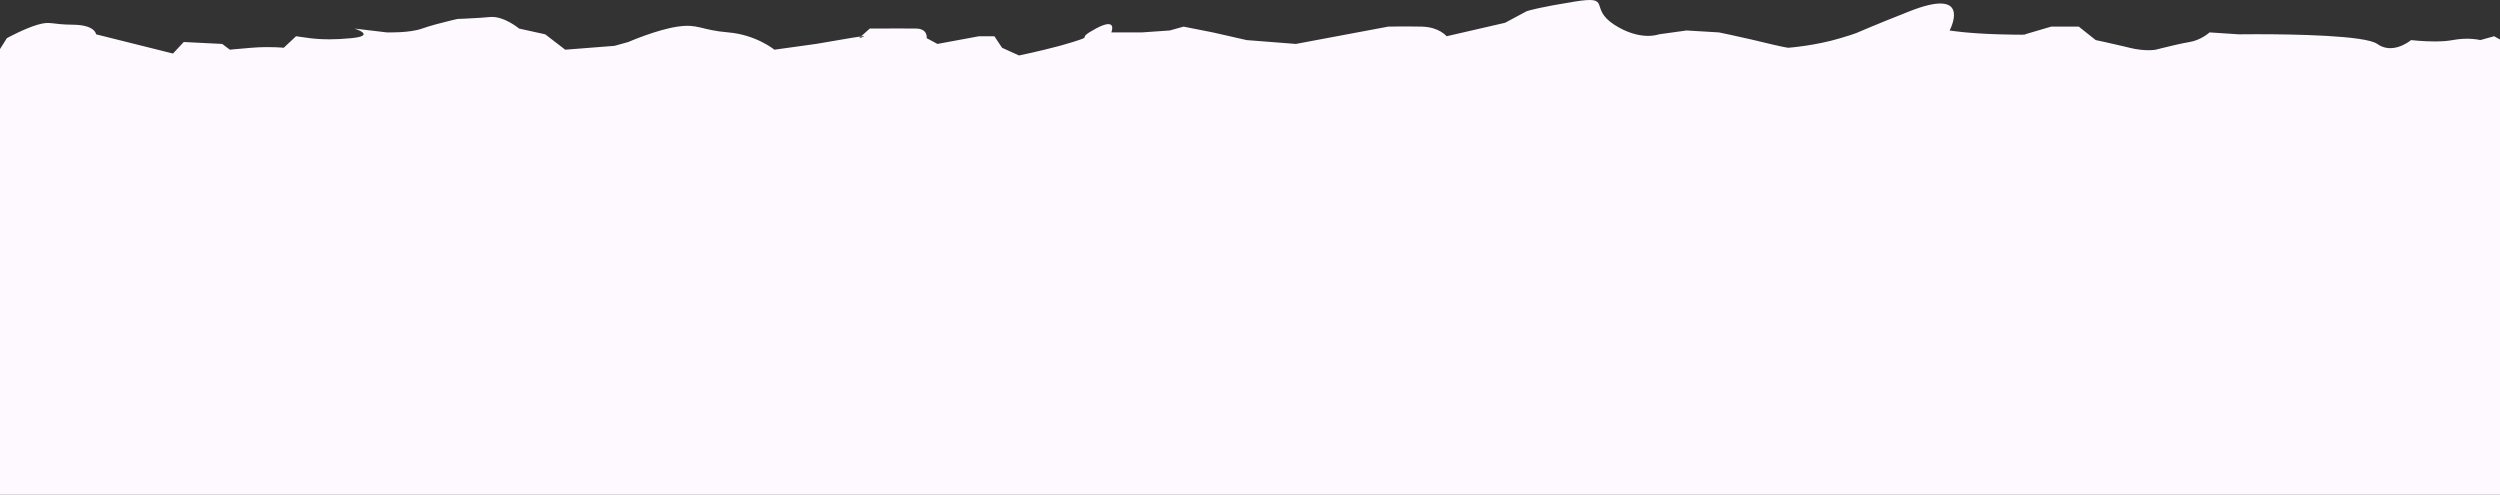 <?xml version="1.0" encoding="UTF-8"?>
<svg width="1440px" height="285px" viewBox="0 0 1440 285" version="1.1" xmlns="http://www.w3.org/2000/svg" xmlns:xlink="http://www.w3.org/1999/xlink">
    <rect x="0" y="0" width="1440" height="285" fill="#333333" stroke="none"/>
    <title>Combined Shape</title>
    <g id="Homepage" stroke="none" stroke-width="1" fill="none" fill-rule="evenodd">
        <g id="OHI_VITA_Homepage" transform="translate(0, -682)" fill="#FDF9FF">
            <path d="M906.787,682.947 C929.207,679.341 914.74,686.519 929.823,696.233 C944.906,705.946 955.518,701.769 955.518,701.769 L955.518,701.769 L971.466,699.554 L990.071,700.661 C990.071,700.661 999.612,702.592 1009.742,704.965 L1010.533,705.15 C1010.664,705.181 1010.796,705.213 1010.928,705.244 L1011.72,705.432 L1011.72,705.432 L1012.909,705.717 C1013.568,705.876 1014.226,706.036 1014.88,706.197 C1026.353,709.02 1029.768,709.495 1029.936,709.517 L1029.947,709.518 C1030.253,709.495 1045.634,708.35 1060.066,703.982 C1065.168,702.439 1067.075,701.855 1068.976,701.126 L1069.303,700.999 C1072.743,699.65 1076.755,697.627 1099.937,688.483 C1134.157,674.985 1124.652,696.169 1123.153,699.201 L1123.068,699.371 C1123.007,699.49 1122.973,699.554 1122.973,699.554 C1122.973,699.554 1132.877,701.249 1151.324,701.769 C1166.082,702.184 1166.867,701.935 1166.591,701.819 L1166.568,701.81 L1166.568,701.81 L1166.516,701.795 L1166.516,701.795 L1166.489,701.788 L1166.489,701.788 L1166.463,701.783 C1166.42,701.774 1166.386,701.769 1166.386,701.769 L1166.386,701.769 L1181.449,697.34 L1197.396,697.34 L1207.143,705.09 C1207.143,705.09 1215.264,706.778 1223.35,708.715 L1224.085,708.892 L1224.085,708.892 L1224.818,709.07 C1225.428,709.218 1226.035,709.368 1226.636,709.518 C1235.64,711.767 1241.698,710.626 1241.698,710.626 C1241.698,710.626 1246.94,709.265 1252.469,707.995 L1253.161,707.837 C1256.049,707.181 1258.958,706.566 1261.189,706.197 C1267.285,705.189 1271.83,701.425 1272.593,700.761 L1272.666,700.698 C1272.693,700.674 1272.707,700.661 1272.707,700.661 L1272.707,700.661 L1289.541,701.769 C1289.541,701.769 1293.276,701.714 1299.139,701.71 L1300.715,701.71 C1320.999,701.729 1362.424,702.38 1369.282,707.303 C1377.773,713.4 1387.301,706.266 1388.619,705.216 L1388.694,705.155 C1388.747,705.113 1388.774,705.09 1388.774,705.09 C1388.774,705.09 1395.352,705.879 1402.487,705.87 L1403.214,705.866 C1406.493,705.837 1409.847,705.629 1412.697,705.09 C1421.986,703.333 1428.645,705.09 1428.645,705.09 L1428.645,705.09 L1436.619,702.876 L1452.566,711.732 C1452.566,711.732 1456.026,783.892 1443.402,809.35 L1444.418,967 L-0.997,967 L-0.996,782.033 C-9.583,776.64 -12,737.196 -12,737.196 L-12,737.196 L-5.799,719.482 L3.948,703.982 C3.948,703.982 14.067,698.43 21.668,696.233 C29.267,694.036 29.144,696.129 42.045,696.233 C54.948,696.337 55.336,701.769 55.336,701.769 L55.336,701.769 L99.636,712.84 L105.838,706.197 L127.989,707.303 L132.418,710.626 L132.418,710.626 C132.511,710.614 134.326,710.385 144.822,709.518 C155.607,708.627 163.428,709.518 163.428,709.518 L163.428,709.518 L170.516,702.876 L178.49,703.982 C178.49,703.982 178.665,704.01 179.005,704.055 L179.188,704.079 C180.602,704.257 184.116,704.623 189.294,704.639 L190.027,704.639 C193.499,704.628 197.667,704.458 202.412,703.982 C215.534,702.666 206.703,699.309 204.601,698.586 L204.413,698.522 C204.267,698.474 204.184,698.448 204.184,698.448 C204.184,698.448 205.679,698.625 207.82,698.88 C209.042,699.025 210.476,699.196 211.964,699.373 L212.604,699.449 C212.925,699.487 213.248,699.526 213.57,699.564 L214.536,699.679 C218.813,700.188 222.79,700.661 222.79,700.661 L222.79,700.661 L222.816,700.662 C223.455,700.681 236.02,701.017 243.169,698.448 C245.332,697.67 247.992,696.869 250.667,696.127 L251.364,695.935 C257.526,694.25 263.547,692.912 263.547,692.912 L263.547,692.912 L263.572,692.911 C264.003,692.897 269.833,692.697 276.025,692.286 L276.755,692.237 C277.121,692.212 277.487,692.186 277.853,692.159 L278.583,692.105 C279.798,692.013 281.001,691.913 282.153,691.804 C290.217,691.043 298.988,698.448 298.988,698.448 L298.988,698.448 L314.05,701.769 L325.567,710.626 L353.919,708.411 L361.893,706.197 L361.893,706.197 L361.913,706.188 C362.549,705.912 378.418,699.069 390.246,697.34 C402.318,695.575 403.39,699.303 419.483,700.661 C435.578,702.019 446.065,710.626 446.065,710.626 L446.065,710.626 L469.986,707.303 C469.986,707.303 469.987,707.303 469.988,707.303 L470.004,707.301 C470.331,707.245 475.378,706.389 489.478,703.982 C489.77,703.932 490.052,703.885 490.325,703.839 L491.117,703.707 C493.283,703.349 494.797,703.127 495.823,703.003 L495.903,702.993 L500.997,698.448 L500.997,698.448 L501.105,698.447 C501.123,698.447 501.143,698.447 501.165,698.447 L501.322,698.446 C502.777,698.44 508.889,698.416 515.105,698.41 L516.27,698.409 C516.4,698.409 516.529,698.409 516.658,698.409 L518.2,698.409 C518.328,698.409 518.455,698.409 518.582,698.409 L519.715,698.41 C522.83,698.413 525.665,698.424 527.576,698.448 C534.61,698.534 533.779,703.982 533.779,703.982 L533.779,703.982 L539.981,707.303 L563.902,702.876 L572.763,702.876 L577.192,709.518 L586.939,713.947 C586.939,713.947 598.341,711.633 609.658,708.59 L610.93,708.245 L610.93,708.245 L611.776,708.012 C613.887,707.425 615.97,706.817 617.949,706.197 C624.546,704.13 624.676,703.902 624.753,703.337 L624.762,703.266 C624.842,702.694 625.114,701.728 631.239,698.448 C644.01,691.605 640.1,700.661 640.1,700.661 L640.1,700.661 L657.82,700.661 L673.768,699.554 L681.742,697.34 L698.575,700.661 L718.068,705.09 L746.42,707.303 L799.58,697.34 L799.58,697.34 L799.601,697.339 C800.091,697.328 808.914,697.124 818.259,697.322 L819.072,697.34 C828.984,697.574 833.248,702.876 833.248,702.876 L833.248,702.876 L866.916,695.125 L879.32,688.483 C879.32,688.483 879.371,688.464 879.484,688.425 L879.56,688.4 C880.782,687.996 887.058,686.121 906.787,682.947 Z M495.999,702.982 L495.903,702.993 L494.795,703.982 C494.795,703.982 495.423,703.814 496.095,703.608 L496.328,703.536 C497.599,703.136 498.79,702.658 495.999,702.982 Z" id="Combined-Shape"></path>
        </g>
    </g>
</svg>